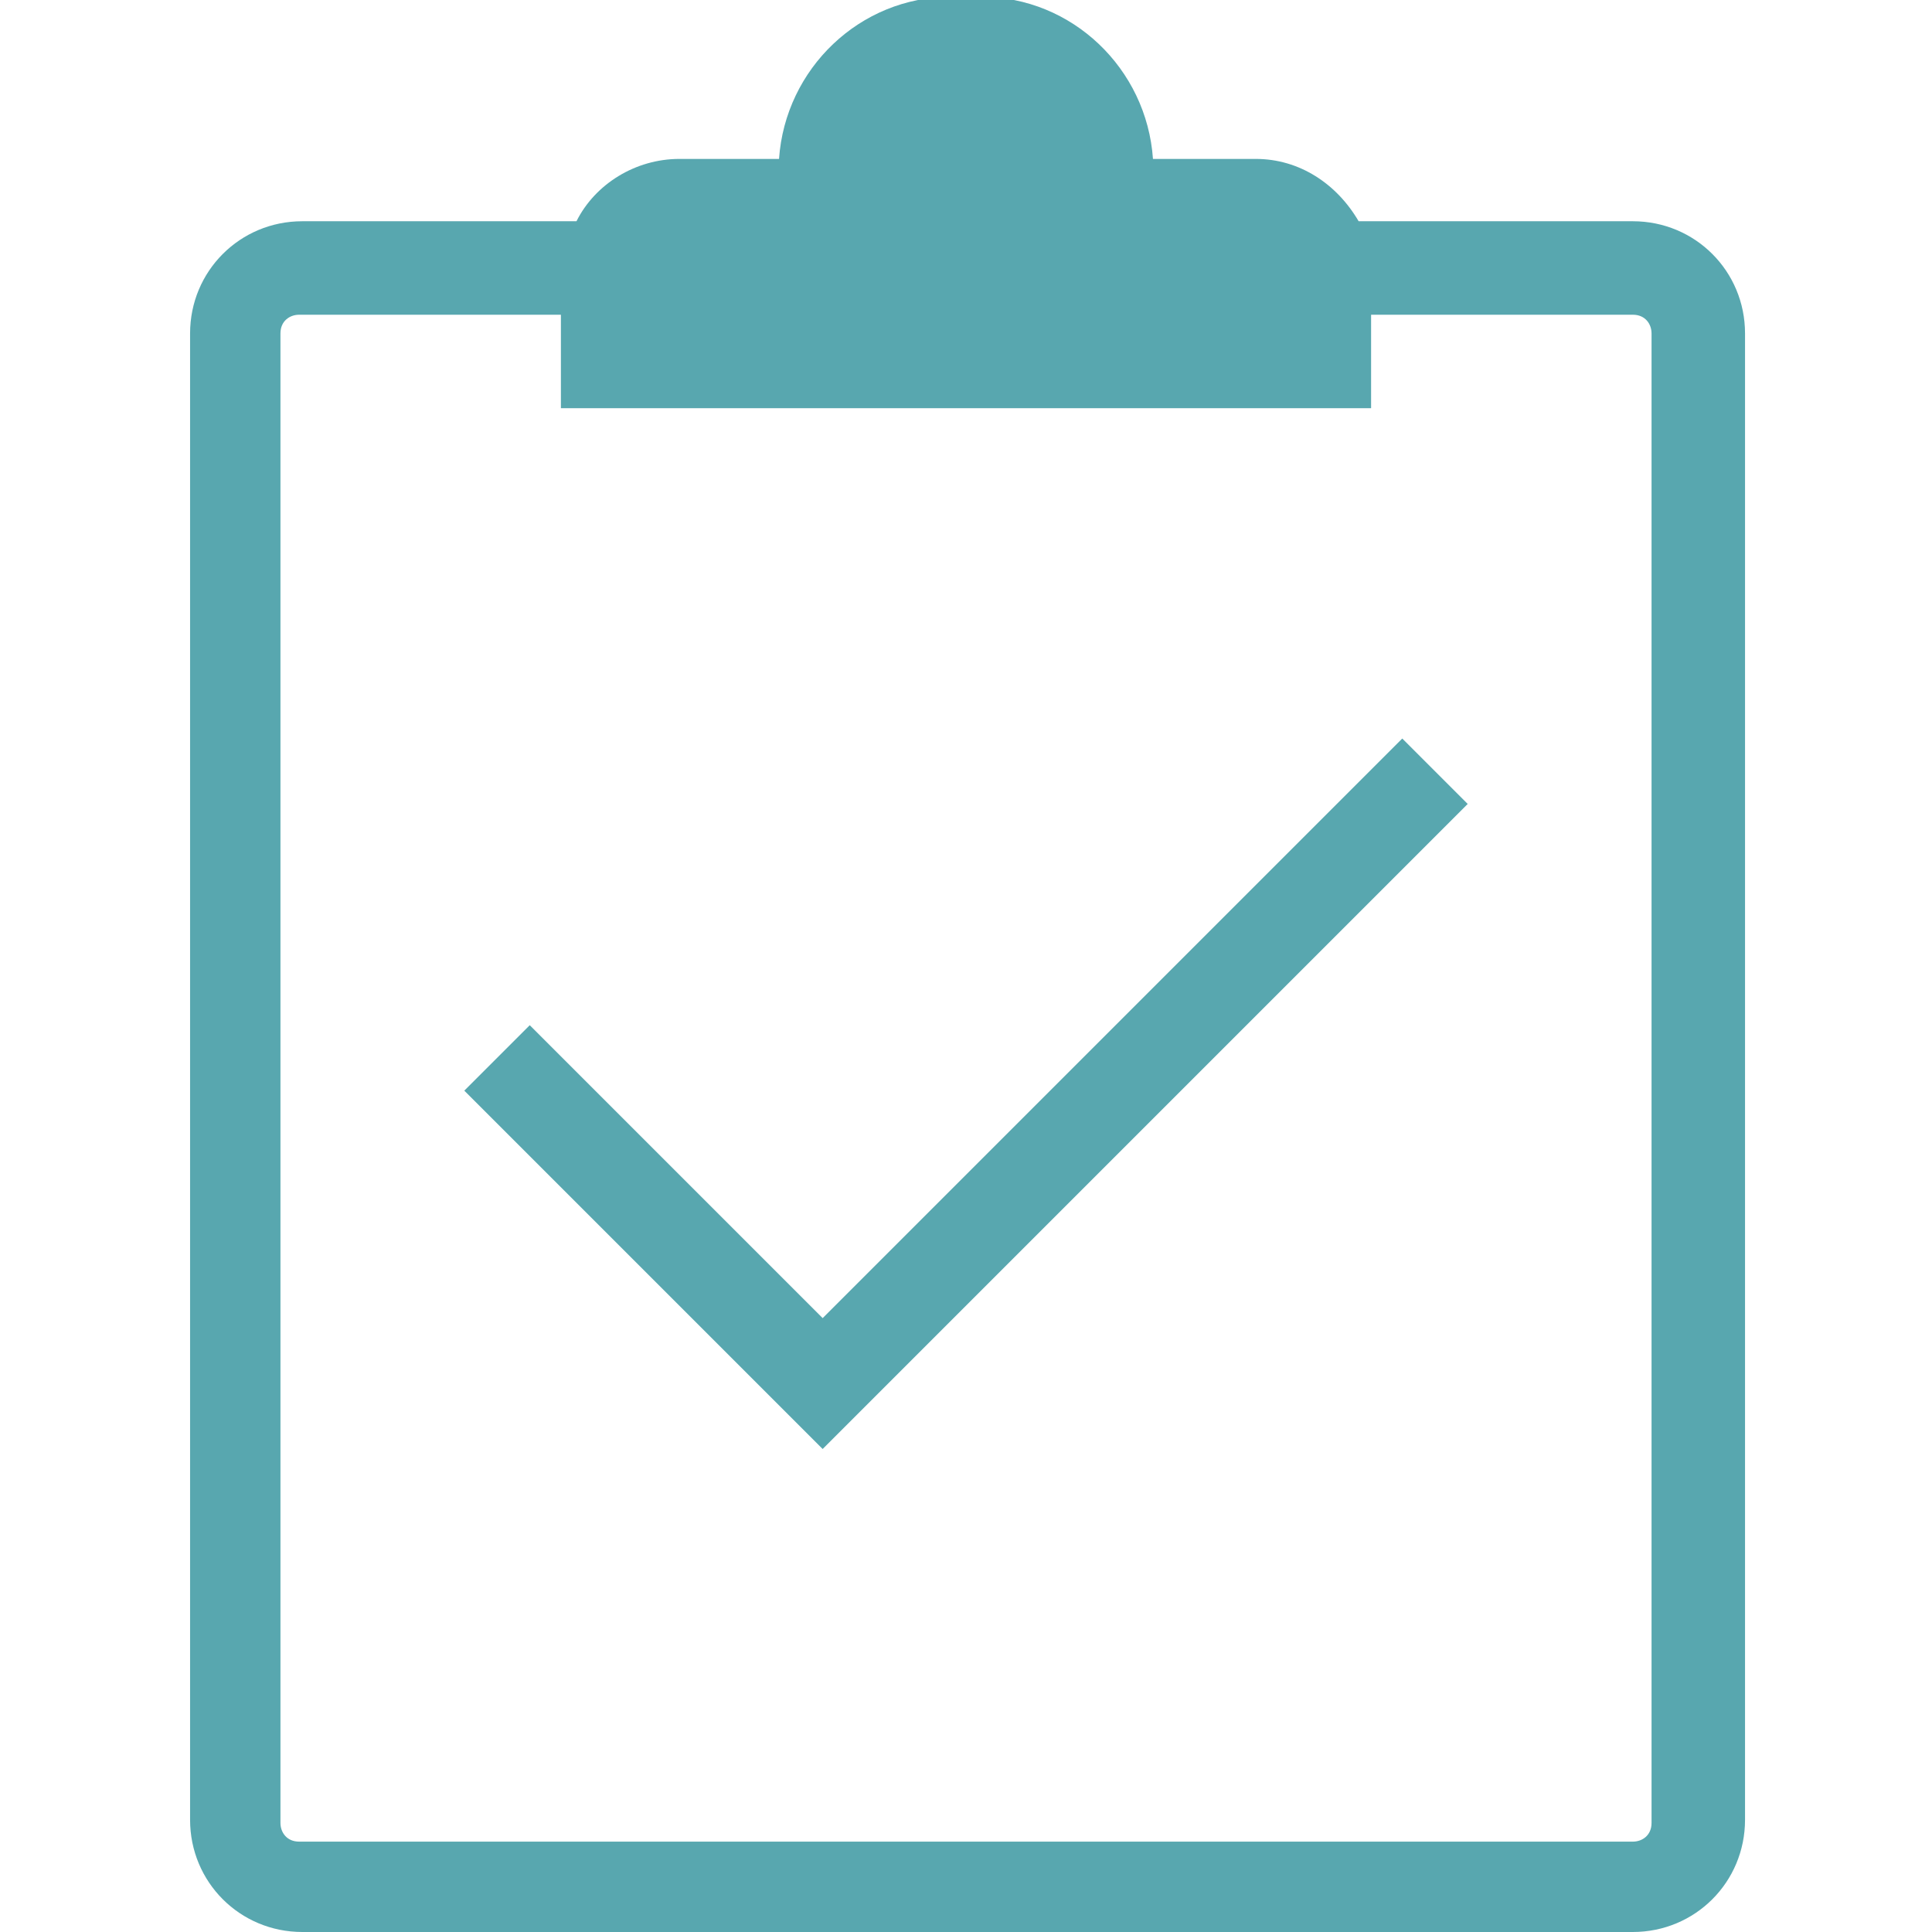 <?xml version="1.0" encoding="UTF-8"?> <!-- Generator: Adobe Illustrator 25.2.3, SVG Export Plug-In . SVG Version: 6.00 Build 0) --> <svg xmlns="http://www.w3.org/2000/svg" xmlns:xlink="http://www.w3.org/1999/xlink" version="1.1" id="Layer_1" x="0px" y="0px" viewBox="0 0 62 62" xml:space="preserve"> <g id="Group_1496" transform="translate(-81 -85)"> <path id="Path_746" fill="#58A7AF" d="M133.4,92.1h-8.8c-0.7-1.2-1.9-2-3.3-2H118c-0.2-2.9-2.6-5.2-5.5-5.2h-1 c-2.9,0-5.3,2.3-5.5,5.2h-3.2c-1.4,0-2.7,0.8-3.3,2h-8.8c-2,0-3.6,1.6-3.6,3.6v47.7c0,2,1.6,3.6,3.6,3.6c0,0,0,0,0,0h42.7 c2,0,3.6-1.6,3.6-3.6v0V95.7C137,93.7,135.4,92.1,133.4,92.1z M134,143.5c0,0.4-0.3,0.6-0.6,0.6c0,0,0,0,0,0H90.6 c-0.4,0-0.6-0.3-0.6-0.6l0,0V95.7c0-0.4,0.3-0.6,0.6-0.6H99v3h26v-3h8.4c0.4,0,0.6,0.3,0.6,0.6V143.5z"></path> <path id="Path_747" fill="#58A7AF" d="M107.4,127.3l-9.4-9.4l-2.1,2.1l11.5,11.5l20.7-20.7l-2.1-2.1L107.4,127.3z"></path> </g> </svg> 